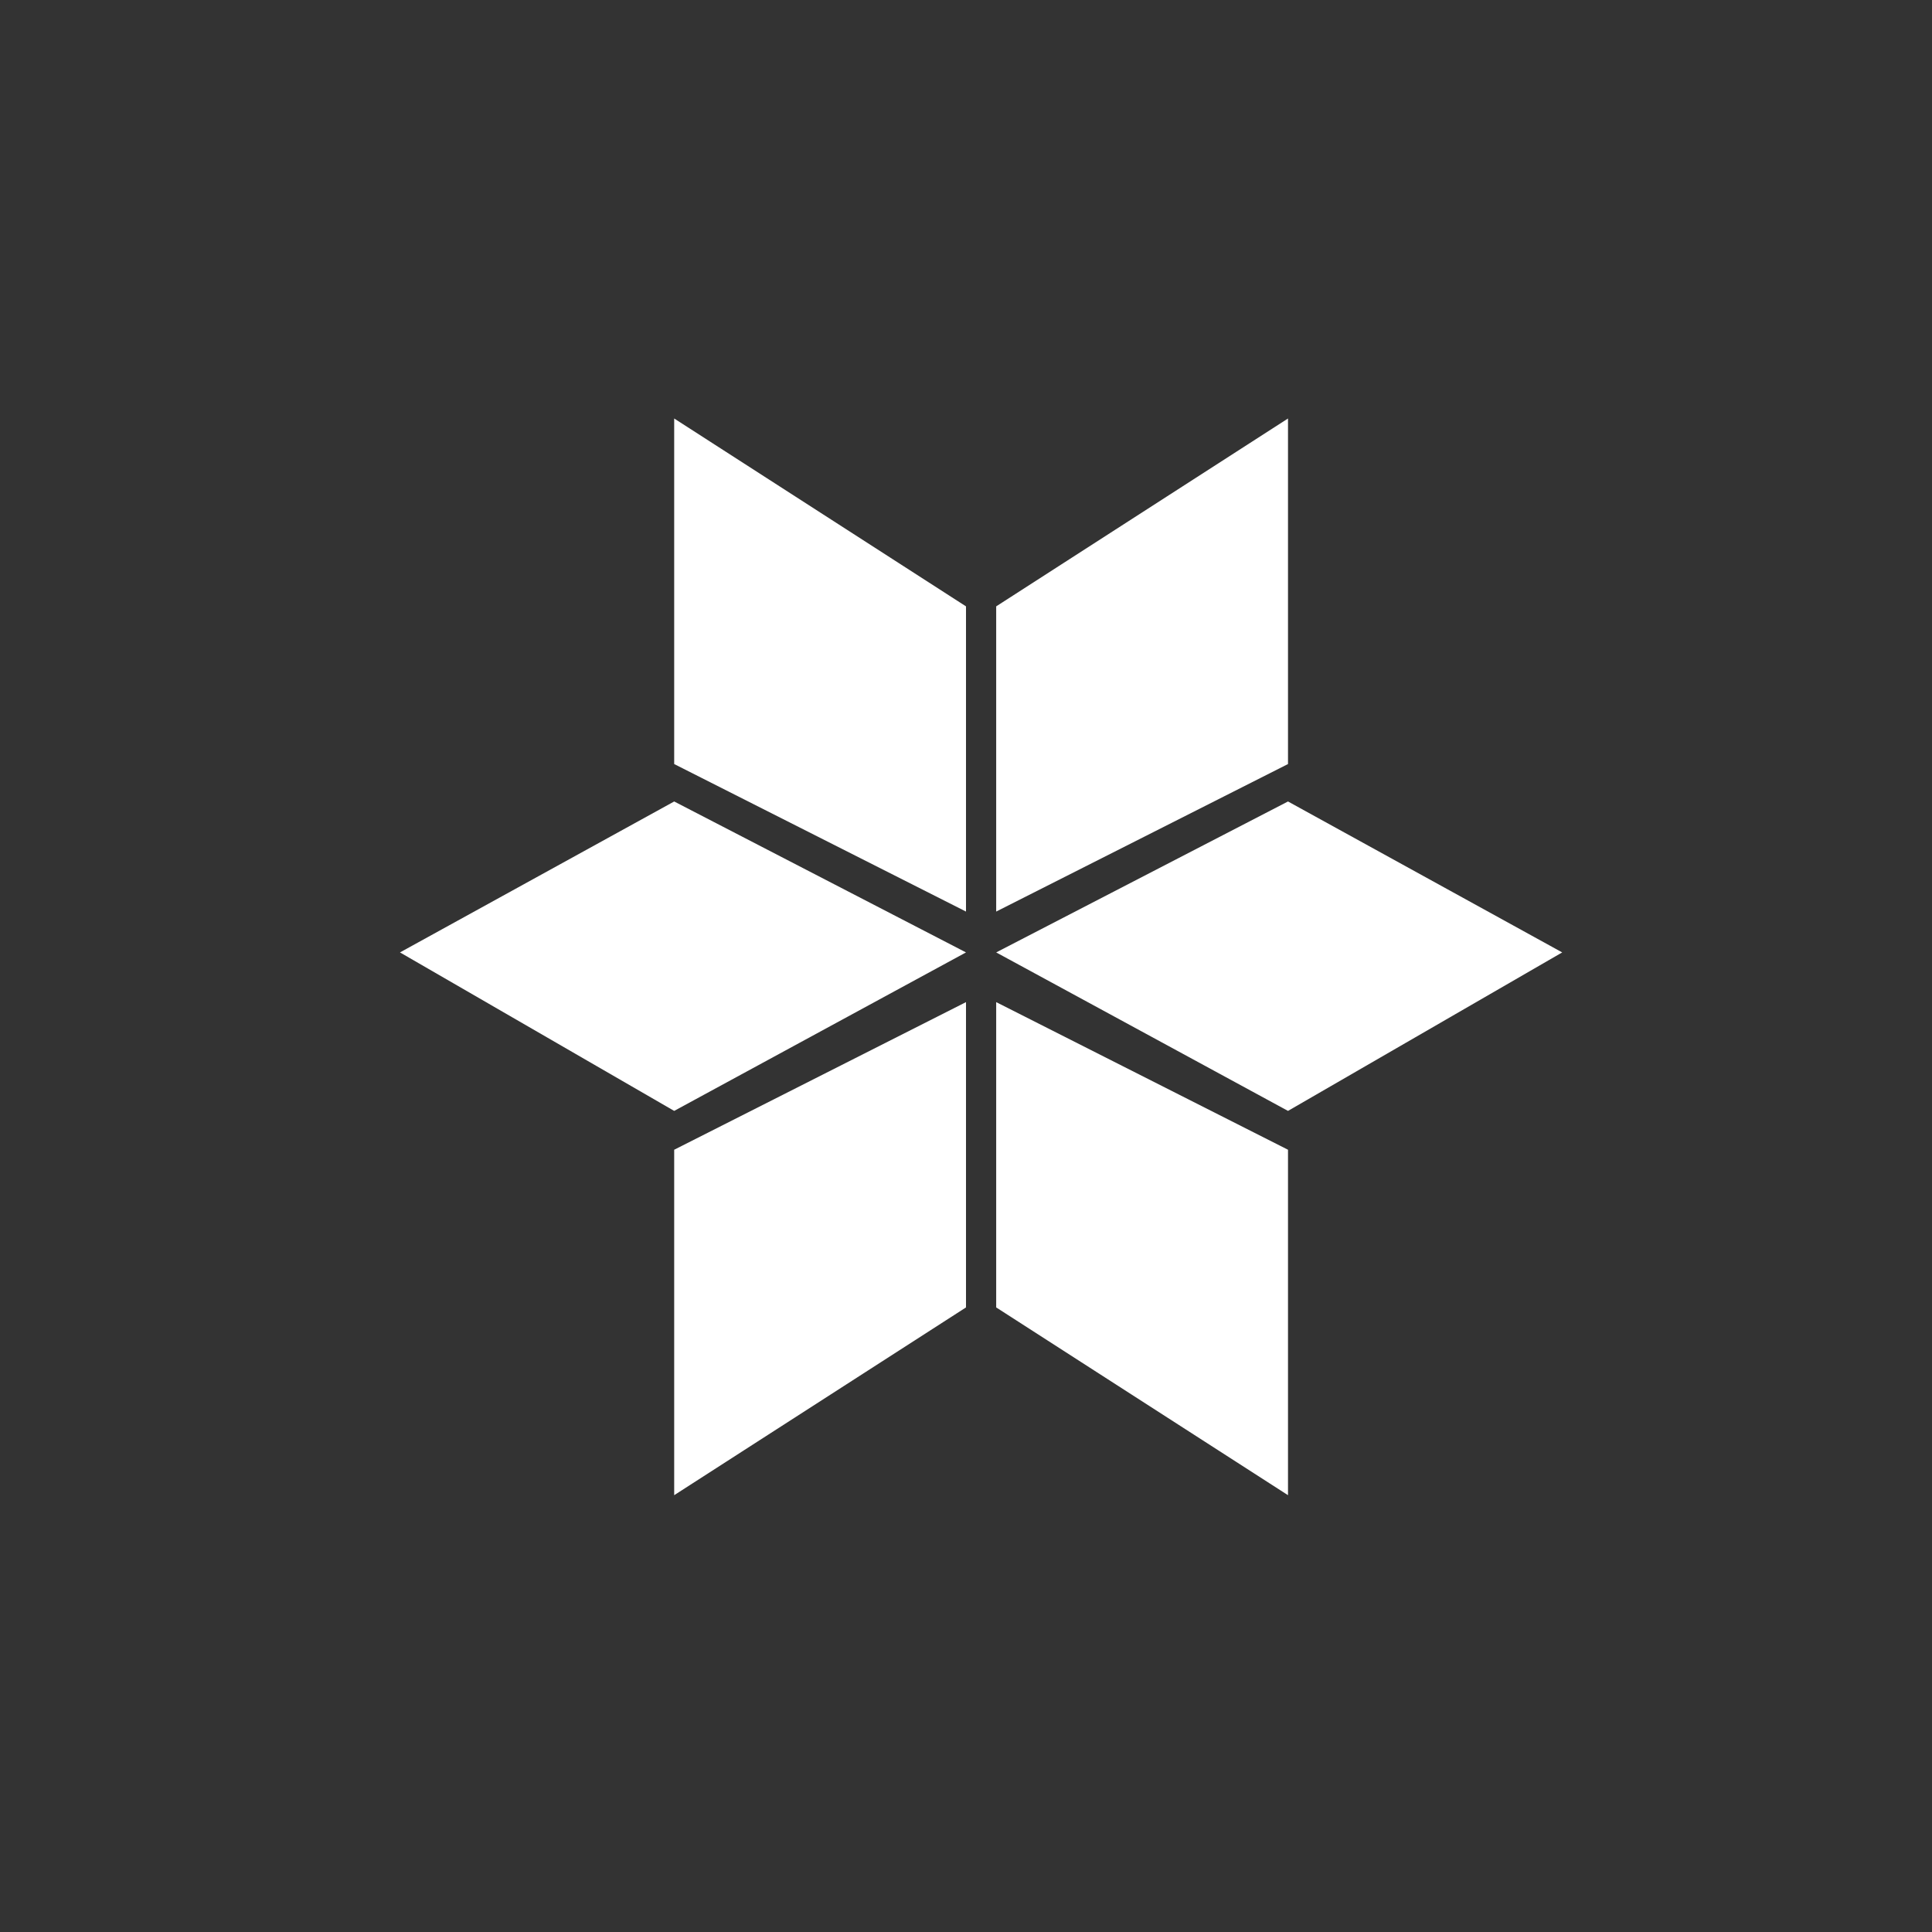 <svg id="Layer_1" data-name="Layer 1" xmlns="http://www.w3.org/2000/svg" viewBox="0 0 192 192"><rect x="0" y="0" width="192" height="192" fill="#333333" stroke="none"/><defs><style>.cls-1{fill:#fff;}</style></defs><title>ice</title><polygon class="cls-1" points="67 41.59 67 75.93 96 90.59 96 60.26 67 41.59"/><polygon class="cls-1" points="67 148.59 67 114.26 96 99.59 96 129.93 67 148.59"/><polygon class="cls-1" points="96 94.65 67 79.65 39.75 94.65 67 110.4 96 94.65"/><polygon class="cls-1" points="128 41.59 128 75.93 99 90.59 99 60.26 128 41.59"/><polygon class="cls-1" points="128 148.59 128 114.26 99 99.59 99 129.93 128 148.59"/><polygon class="cls-1" points="99 94.65 128 79.65 155.25 94.65 128 110.4 99 94.65"/></svg>